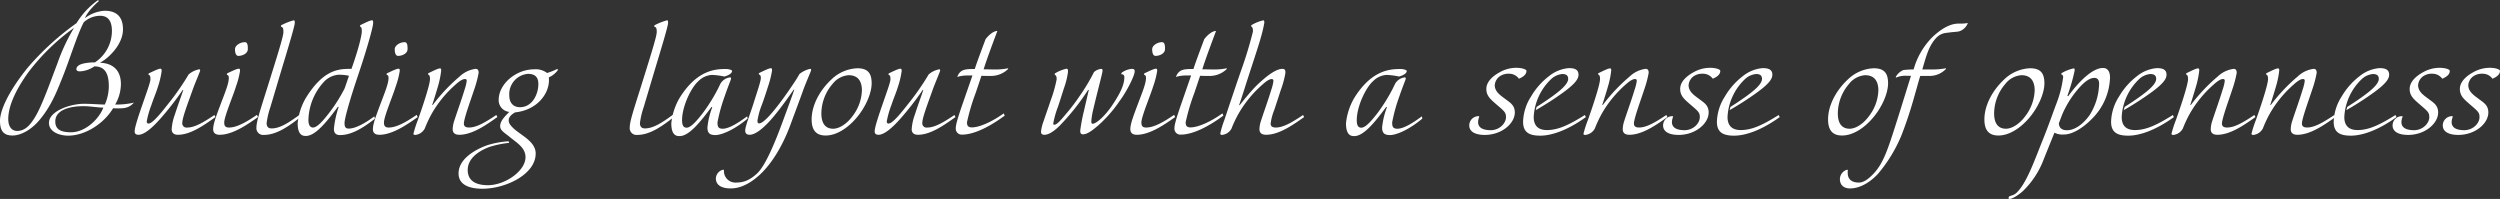 <svg xmlns="http://www.w3.org/2000/svg" xmlns:xlink="http://www.w3.org/1999/xlink" width="729.048" height="58.006" viewBox="0 0 729.048 58.006">
  <rect x="0" y="0" width="729.048" height="58.006" fill="#333333" stroke="none"/>
  <defs>
    <clipPath id="clip-path">
      <rect id="長方形_8487" data-name="長方形 8487" width="729.048" height="58.006" transform="translate(0 0)" fill="#fff"/>
    </clipPath>
  </defs>
  <g id="design_text" transform="translate(0 0)">
    <g id="グループ_3227" data-name="グループ 3227" clip-path="url(#clip-path)">
      <path id="パス_6190" data-name="パス 6190" d="M34.486,31.6a13.9,13.9,0,0,1-1.505-.043c-2.494,4.257-7.955,8-13.072,8-2.709,0-5.633-1.161-5.633-3.741,0-3.44,6.278-5.547,10.105-5.547,2.623,0,4.6.215,6.192.215a13.277,13.277,0,0,0,1.161-5.332c0-4.042-1.376-5.8-4.214-5.8a8.146,8.146,0,0,1-4.214,1.462c-.6,0-1.032-.173-1.032-.688.043-.774.817-1.419,2.666-1.721a16.381,16.381,0,0,1,2.752-.215A11.017,11.017,0,0,0,32.637,9.03c0-4.171-2.322-4.429-3.526-4.429a7.225,7.225,0,0,0-4.687,1.892C22.446,10.276,20.3,17.458,18.1,22.876,16.512,26.831,14.878,31,11.481,35.044c-2.365,2.8-5.375,4.472-7.869,4.472C.645,39.516,0,37.624,0,35.173c0-2.537,1.935-7.826,8.041-15.394A78.8,78.8,0,0,1,22.317,6.751,22.817,22.817,0,0,1,28.638,0l.172.344c-.946.817-3.268,3.01-4.042,4.945a10.529,10.529,0,0,1,5.762-2.15c2.537,0,5.332.945,5.332,5.418s-4.3,8.513-6.751,9.76c2.193,0,6.149.9,6.149,6.235a12.066,12.066,0,0,1-1.677,5.934,22.517,22.517,0,0,0,5.461-.559c-1.376,1.591-2.881,1.677-4.558,1.677M8.471,20.812C4,26.917,2.408,31.518,2.408,34.7c0,2.193.989,3.483,2.58,3.483,2.408,0,3.87-1.849,5.074-3.784,2.107-3.268,4.644-10.621,6.665-15.867A55.171,55.171,0,0,1,21.586,8.126,61.861,61.861,0,0,0,8.471,20.812M24.424,30.959c-3.483,0-8.3.817-8.3,4.472,0,2.322,1.634,3.139,4.6,3.139,4.214,0,8.17-3.913,9.417-7.181-2.15-.086-4.085-.43-5.719-.43" fill="#fff"/>
      <path id="パス_6191" data-name="パス 6191" d="M62.831,34.142c-3.225,2.279-7.181,5.16-10.964,5.16-1.42,0-1.807-.86-1.807-1.591a15.243,15.243,0,0,1,.946-4.343c1.033-3.182,1.419-4.085,2.451-7.138h-.171a84.793,84.793,0,0,1-6.408,8.256c-2.45,2.795-4.816,4.816-6.492,4.816-.86,0-1.118-.43-1.118-.989,0-1.29,1.376-5.246,2.494-8.471.945-2.752,2.107-5.891,2.107-6.708,0-1.075-.172-1.161-.559-1.333l.042-.387c1.979-.946,2.924-1.376,3.44-1.376.215,0,.345.086.345.688a24.467,24.467,0,0,1-1.076,4.558c-.516,1.72-1.247,3.354-1.892,5.289a27.355,27.355,0,0,0-1.376,4.816c0,.344.129.645.517.645,1.2,0,3.7-3.139,6.02-6.106a71.913,71.913,0,0,0,4.514-6.321c.688-1.075,1.161-1.892,1.161-1.892a6.549,6.549,0,0,1,3.1-1.505c.171,0,.257.086.257.387,0,.215-1.677,4.128-2.193,5.633-1.2,3.4-3.01,8.041-3.01,9.589a1.238,1.238,0,0,0,1.419,1.376c2.236,0,4.73-1.505,7.955-3.655Z" fill="#fff"/>
      <path id="パス_6192" data-name="パス 6192" d="M75.237,34.142c-3.053,2.15-7.353,5.16-11.18,5.16-1.591,0-1.892-.9-1.892-1.634,0-1.548.86-3.784,2.58-8.342,1.2-3.139,1.978-5.16,1.978-6.579,0-.731-.215-.817-.559-.946l.043-.387c1.978-.946,2.924-1.376,3.44-1.376.3,0,.344.129.344.688a25.033,25.033,0,0,1-1.2,4.558c-.645,2.236-3.4,8.729-3.4,10.406,0,.774.129,1.5,1.376,1.5,2.236,0,4.945-1.5,8.169-3.7ZM69.518,16.3c-.817,0-.989-1.118-.989-1.978,0-.989,1.419-2.021,2.881-2.021.86,0,.86,1.161.86,2.021,0,1.29-1.591,1.978-2.752,1.978" fill="#fff"/>
      <path id="パス_6193" data-name="パス 6193" d="M87.641,34.142c-3.311,2.58-6.923,5.2-10.664,5.2a1.981,1.981,0,0,1-2.192-2.236c0-1.677,1.16-5.16,3.052-11.18l1.075-3.44c2.537-8.084,3.741-12.082,3.741-13.158,0-1.032-.129-1.418-.731-1.547l.043-.388A17.491,17.491,0,0,1,85.62,5.934c.3,0,.344.172.344.731,0,.99-2.322,8.558-3.956,13.975L78.869,31.175a23.917,23.917,0,0,0-1.118,4.73c0,.989.473,1.548,1.419,1.548,2.494,0,4.945-1.634,8.17-3.956Z" fill="#fff"/>
      <path id="パス_6194" data-name="パス 6194" d="M109.335,34.615c-4.644,3.654-7.611,4.773-10.191,4.773-1.763,0-1.763-1.333-1.763-1.892a28.275,28.275,0,0,1,1.376-6.278l-.215-.086c-3.354,4.557-6.622,8.513-9.331,8.513-.86,0-2.407-.128-2.407-3.74a18.284,18.284,0,0,1,2.364-7.31c5.2-8.428,9.718-8.514,13.115-8.514h.215c2.064-5.762,3.01-9.8,3.01-10.965,0-.946-.129-1.2-.516-1.376l.043-.387c2.021-.989,2.924-1.419,3.44-1.419.3,0,.344.172.344.731,0,1.333-2.15,8.6-3.956,13.975L104,23.22c-1.591,4.773-3.526,11.136-3.526,12.685,0,1.074.258,1.591,1.247,1.591,1.978,0,4.945-1.678,7.439-3.569ZM101.767,22.1a12.746,12.746,0,0,0-3.1-.3,6.579,6.579,0,0,0-3.913,1.763,17.012,17.012,0,0,0-4.816,11.394c0,1.764.688,2.236,1.333,2.236,1.2,0,2.881-1.891,4.773-4.342a45.939,45.939,0,0,0,4.472-7.1Z" fill="#fff"/>
      <path id="パス_6195" data-name="パス 6195" d="M121.818,34.142c-3.053,2.15-7.353,5.16-11.18,5.16-1.591,0-1.892-.9-1.892-1.634,0-1.548.86-3.784,2.58-8.342,1.2-3.139,1.978-5.16,1.978-6.579,0-.731-.215-.817-.559-.946l.043-.387c1.978-.946,2.924-1.376,3.44-1.376.3,0,.344.129.344.688a25.033,25.033,0,0,1-1.2,4.558c-.645,2.236-3.4,8.729-3.4,10.406,0,.774.129,1.5,1.376,1.5,2.236,0,4.945-1.5,8.169-3.7ZM116.1,16.3c-.817,0-.989-1.118-.989-1.978,0-.989,1.419-2.021,2.881-2.021.86,0,.86,1.161.86,2.021,0,1.29-1.591,1.978-2.752,1.978" fill="#fff"/>
      <path id="パス_6196" data-name="パス 6196" d="M145.041,34.142c-3.225,2.279-7.31,5.16-11.094,5.16-1.634,0-1.935-.9-1.935-1.634a8.248,8.248,0,0,1,.43-2.365c.9-2.8,2.064-5.934,3.01-9.073a13.791,13.791,0,0,0,.645-2.58c0-.387-.086-.6-.473-.6-.3,0-.989,0-2.795,1.634a33.116,33.116,0,0,0-6.88,8.385,34.725,34.725,0,0,0-2.064,4.386,3.58,3.58,0,0,1-2.752,1.892c-.343,0-.558-.043-.558-.387a32.679,32.679,0,0,1,1.246-3.87c1.678-4.687,3.57-10.535,3.57-12,0-1.075-.216-1.2-.559-1.376l.042-.344c2.021-.989,2.924-1.419,3.44-1.419.258,0,.344.129.344.6a25.945,25.945,0,0,1-.946,4.644c-.3,1.075-1.376,4.515-1.676,5.418h.172a50.166,50.166,0,0,1,7.825-8.3,8.367,8.367,0,0,1,4.644-2.236c.774,0,.9.559.9,1.2a32.55,32.55,0,0,1-1.333,4.945c-.817,2.537-2.967,8.342-2.967,9.8,0,.817.516,1.161,1.505,1.161,2.193,0,4.73-1.505,7.955-3.655Z" fill="#fff"/>
      <path id="パス_6197" data-name="パス 6197" d="M162.753,20.339a6.55,6.55,0,0,1-2.709,2.236,5.2,5.2,0,0,1,.043.817c0,4.128-3.612,8.729-9.847,9.374-.817.43-1.892,1.247-1.892,2.278,0,.861.386,1.376,1.289,2.28,2.108,2.064,6.579,3.869,6.579,7.439,0,6.1-8.771,10.276-15.523,10.276-2.494,0-6.966-.473-6.966-4.472,0-4.515,5.462-7.18,8.343-8.212a26.633,26.633,0,0,1,6.235-1.162l.172.474a28.192,28.192,0,0,0-5.935,1.247c-1.849.731-6.149,2.709-6.149,6.664,0,4.042,3.914,4.429,5.892,4.429,4.987,0,10.964-4.128,10.964-8.17,0-2.794-2.58-4.213-4.6-5.891-1.332-1.117-2.794-1.848-2.794-3.138,0-1.462,1.2-2.709,2.666-4.171a3.444,3.444,0,0,1-3.1-3.483c0-3.139,2.279-6.235,5.806-7.912a10.958,10.958,0,0,1,4.6-1.032,5.406,5.406,0,0,1,3.7,1.075,17.069,17.069,0,0,0,2.924-1.161Zm-8.773,1.2a5.932,5.932,0,0,0-5.46,6.321c0,2.064,1.117,3.4,3.1,3.4,3.655,0,5.375-3.827,5.375-6.751,0-1.462-.472-2.967-3.01-2.967" fill="#fff"/>
      <path id="パス_6198" data-name="パス 6198" d="M196.507,34.142c-3.311,2.58-6.923,5.2-10.664,5.2a1.982,1.982,0,0,1-2.193-2.236c0-1.677,1.161-5.16,3.053-11.18l1.075-3.44c2.537-8.084,3.741-12.082,3.741-13.158,0-1.032-.129-1.418-.731-1.547l.043-.388a17.492,17.492,0,0,1,3.655-1.462c.3,0,.344.172.344.731,0,.99-2.322,8.558-3.956,13.975l-3.139,10.535a23.917,23.917,0,0,0-1.118,4.73c0,.989.473,1.548,1.419,1.548,2.494,0,4.945-1.634,8.17-3.956Z" fill="#fff"/>
      <path id="パス_6199" data-name="パス 6199" d="M218.04,34.572c-3.869,3.268-7.61,4.816-9.416,4.816-1.506,0-2.323-.473-2.323-2.193a22.173,22.173,0,0,1,1.419-5.934l-.215-.086c-3.354,4.515-6.579,8.514-9.331,8.514-.86,0-2.406-.129-2.406-3.741a18.268,18.268,0,0,1,2.364-7.31c5.117-8.3,10.578-8.514,13.587-8.514.689,0,1.806.258,1.763.6-.043,1.032-2.236,1.591-2.236,1.591a21.959,21.959,0,0,0-3.612-.473,6.077,6.077,0,0,0-3.911,1.763c-2.367,2.107-4.817,7.654-4.817,11.395,0,1.29.258,2.236,1.332,2.236,1.2,0,2.882-1.892,4.773-4.343a50.119,50.119,0,0,0,4.386-7.052l.688-1.419a3.764,3.764,0,0,1,2.795-1.849c.3,0,.3.172.3.344,0,.344-.431,1.075-1.85,5.16a49.3,49.3,0,0,0-2.1,7.611c0,1.29.256,1.849,1.546,1.849,1.806,0,4.558-1.72,7.1-3.612Z" fill="#fff"/>
      <path id="パス_6200" data-name="パス 6200" d="M234.174,26.445c-1.333,3.7-2.193,5.934-3.612,9.8-2.322,6.321-5.5,11.481-9.03,14.749-3.225,2.924-6.02,3.955-8.427,3.955-2.709,0-4.344-.988-4.344-2.924a2.726,2.726,0,0,1,2.107-2.537l.259.086a3.346,3.346,0,0,0,3.654,3.656c1.978,0,3.828-.6,6.063-2.709,2.408-2.279,5.2-9.03,7.482-15.265,1.29-3.526,2.451-6.622,3.311-9.116h-.172c-1.677,2.365-3.4,4.9-6.02,8.041-3.225,3.827-5.5,5.117-6.793,5.117-1.162,0-1.333-.688-1.333-1.247,0-1.247,1.418-4.687,2.493-8.127.818-2.623,2.064-6.235,2.064-7.138,0-.817-.215-.946-.6-1.118l.043-.344c2.064-.989,2.966-1.419,3.439-1.419.344,0,.387.129.387.688a29.376,29.376,0,0,1-1.161,4.6c-.516,1.634-1.075,3.354-1.763,5.246a21.281,21.281,0,0,0-1.333,4.773c0,.473.129.774.474.774,2.364,0,9.373-10.578,10.62-12.47.688-1.075,1.161-1.935,1.161-1.935a7.432,7.432,0,0,1,3.139-1.505c.172,0,.258.086.258.387,0,.258-1.548,3.655-2.365,5.977" fill="#fff"/>
      <path id="パス_6201" data-name="パス 6201" d="M249.589,34.572c-2.322,2.666-5.546,4.945-8.815,4.945-2.451,0-4.084-1.2-4.084-4.687,0-4.085,2.321-8.428,5.718-11.61a11.529,11.529,0,0,1,7.611-3.311c3.139,0,4.171,1.548,4.171,4.386,0,2.924-1.806,7.095-4.6,10.277M247.482,21.93a6.55,6.55,0,0,0-4.687,2.537,13.371,13.371,0,0,0-3.268,8.6c0,3.268,1.462,4.472,3.44,4.472,1.935,0,4.171-1.634,5.633-3.655a13.058,13.058,0,0,0,2.752-7.482c0-2.107-.688-4.472-3.87-4.472" fill="#fff"/>
      <path id="パス_6202" data-name="パス 6202" d="M278.635,34.142c-3.225,2.279-7.181,5.16-10.965,5.16-1.419,0-1.806-.86-1.806-1.591a15.243,15.243,0,0,1,.946-4.343c1.033-3.182,1.419-4.085,2.451-7.138h-.171a84.8,84.8,0,0,1-6.408,8.256c-2.45,2.795-4.816,4.816-6.492,4.816-.86,0-1.118-.43-1.118-.989,0-1.29,1.376-5.246,2.494-8.471.945-2.752,2.107-5.891,2.107-6.708,0-1.075-.172-1.161-.559-1.333l.042-.387c1.979-.946,2.924-1.376,3.44-1.376.215,0,.345.086.345.688a24.468,24.468,0,0,1-1.076,4.558c-.516,1.72-1.247,3.354-1.892,5.289a27.356,27.356,0,0,0-1.376,4.816c0,.344.13.645.517.645,1.2,0,3.7-3.139,6.02-6.106a71.919,71.919,0,0,0,4.514-6.321c.688-1.075,1.161-1.892,1.161-1.892a6.549,6.549,0,0,1,3.1-1.505c.171,0,.257.086.257.387,0,.215-1.676,4.128-2.193,5.633-1.2,3.4-3.01,8.041-3.01,9.589a1.238,1.238,0,0,0,1.419,1.376c2.236,0,4.73-1.505,7.955-3.655Z" fill="#fff"/>
      <path id="パス_6203" data-name="パス 6203" d="M293.99,20.124a7.169,7.169,0,0,1-4.815,2.021c-.818,0-2.108,0-2.967-.043l-1.677,4.988a61.018,61.018,0,0,0-2.537,8.556c0,.817.172,1.505,1.419,1.505,2.235,0,5.933-1.676,9.288-4.085l.3.645c-3.827,2.839-8.644,5.548-12.47,5.548a1.725,1.725,0,0,1-1.807-1.892c0-.9.431-2.494,1.635-6.063l3.225-9.288h-1.462a9.183,9.183,0,0,0-2.967.43c.816-2.279,2.407-2.322,5.116-2.322.474-1.634,2.838-7.869,3.14-8.686.6-.817,2.106-2.408,3.439-2.408-.472,1.29-2.966,7.826-4,11.18.775,0,1.936.043,2.666.043a19.2,19.2,0,0,0,4.472-.344Z" fill="#fff"/>
      <path id="パス_6204" data-name="パス 6204" d="M326.5,29.455a38.307,38.307,0,0,1-6.149,7.052c-1.462,1.247-3.182,2.666-4.515,2.666-.645,0-.817-.344-.817-1.118a49.406,49.406,0,0,1,1.032-5.5l1.462-6.321H317.3a67.526,67.526,0,0,1-8.342,10.492c-1.548,1.505-3.1,2.58-4.386,2.58-.9,0-.989-.516-.989-.946a11.993,11.993,0,0,1,.732-2.967c.515-1.591,1.375-3.956,2.02-5.934a38.913,38.913,0,0,0,1.806-6.321c0-.9-.172-1.161-.559-1.333l.043-.387a11.012,11.012,0,0,1,3.355-1.376c.343,0,.472.172.472.86a21.38,21.38,0,0,1-1.032,4.386c-.344.989-1.032,3.268-1.849,5.719a27.18,27.18,0,0,0-1.419,4.988q0,.387.258.387c.818,0,1.935-1.333,3.483-3.182a54.686,54.686,0,0,0,3.956-5.2,55.811,55.811,0,0,0,4.171-6.966,3.623,3.623,0,0,1,2.15-.946c.258,0,.344.086.344.645s-1.419,5.676-2.752,11.395a19.657,19.657,0,0,0-.516,3.311c0,.516.172.645.387.645,1.075,0,3.7-2.322,5.848-5.59,2.322-3.483,3.4-5.891,3.4-8,0-.731-.517-.86-.946-.86l.172-.43a5.816,5.816,0,0,1,2.966-1.118c.818,0,.818.387.818.773,0,1.076-1.978,5.29-4.386,8.6" fill="#fff"/>
      <path id="パス_6205" data-name="パス 6205" d="M342.7,34.142c-3.053,2.15-7.353,5.16-11.18,5.16-1.591,0-1.892-.9-1.892-1.634,0-1.548.86-3.784,2.581-8.342,1.2-3.139,1.977-5.16,1.977-6.579,0-.731-.215-.817-.559-.946l.043-.387c1.978-.946,2.924-1.376,3.44-1.376.3,0,.344.129.344.688a25.1,25.1,0,0,1-1.2,4.558c-.646,2.236-3.4,8.729-3.4,10.406,0,.774.129,1.5,1.376,1.5,2.236,0,4.945-1.5,8.17-3.7ZM336.985,16.3c-.817,0-.989-1.118-.989-1.978,0-.989,1.419-2.021,2.881-2.021.86,0,.86,1.161.86,2.021,0,1.29-1.591,1.978-2.752,1.978" fill="#fff"/>
      <path id="パス_6206" data-name="パス 6206" d="M357.757,20.124a7.169,7.169,0,0,1-4.815,2.021c-.818,0-2.108,0-2.967-.043L348.3,27.09a61.018,61.018,0,0,0-2.537,8.556c0,.817.172,1.505,1.419,1.505,2.235,0,5.933-1.676,9.288-4.085l.3.645c-3.827,2.839-8.644,5.548-12.47,5.548a1.725,1.725,0,0,1-1.807-1.892c0-.9.431-2.494,1.635-6.063l3.225-9.288H345.89a9.183,9.183,0,0,0-2.967.43c.816-2.279,2.407-2.322,5.116-2.322.474-1.634,2.838-7.869,3.14-8.686.6-.817,2.106-2.408,3.439-2.408-.472,1.29-2.966,7.826-4,11.18.775,0,1.936.043,2.666.043a19.2,19.2,0,0,0,4.472-.344Z" fill="#fff"/>
      <path id="パス_6207" data-name="パス 6207" d="M380.306,34.142c-3.225,2.279-7.31,5.16-11.094,5.16-1.634,0-1.934-.9-1.934-1.634a8.282,8.282,0,0,1,.429-2.365c.9-2.8,2.065-5.934,3.01-9.073a13.731,13.731,0,0,0,.646-2.58c0-.215-.086-.6-.474-.6-.3,0-1.074.086-2.8,1.677a33.3,33.3,0,0,0-6.88,8.385,31.856,31.856,0,0,0-2.063,4.343,3.52,3.52,0,0,1-2.8,1.892.412.412,0,0,1-.473-.473A25.968,25.968,0,0,1,357,35.131c.431-1.247,2.881-8.686,4.946-14.62A118.167,118.167,0,0,0,365.385,9.2c0-.99-.129-1.29-.516-1.462l.043-.388A11.847,11.847,0,0,1,368.4,5.934c.215,0,.3.172.3.731a39.5,39.5,0,0,1-1.076,4.473c-.472,1.848-2.709,8.47-4.514,14.146-.646,2.064-1.462,4.472-1.763,5.375h.172c3.568-4.429,4.815-5.848,7.954-8.385,1.936-1.505,3.44-2.193,4.473-2.193.9,0,.9.559.9,1.2a27.092,27.092,0,0,1-1.333,4.945c-.559,1.72-1.333,4.128-1.935,5.891a15.784,15.784,0,0,0-1.032,3.913c0,.817.517,1.161,1.5,1.161,2.194,0,4.731-1.505,7.955-3.655Z" fill="#fff"/>
      <path id="パス_6208" data-name="パス 6208" d="M414.792,34.572c-3.87,3.268-7.611,4.816-9.417,4.816-1.505,0-2.323-.473-2.323-2.193a22.173,22.173,0,0,1,1.419-5.934l-.214-.086c-3.355,4.515-6.58,8.514-9.331,8.514-.861,0-2.408-.129-2.408-3.741a18.286,18.286,0,0,1,2.365-7.31c5.117-8.3,10.578-8.514,13.587-8.514.689,0,1.806.258,1.763.6C410.19,21.758,408,22.317,408,22.317a21.932,21.932,0,0,0-3.612-.473,6.079,6.079,0,0,0-3.911,1.763c-2.366,2.107-4.818,7.654-4.818,11.395,0,1.29.258,2.236,1.334,2.236,1.2,0,2.881-1.892,4.773-4.343a50.1,50.1,0,0,0,4.385-7.052l.689-1.419a3.762,3.762,0,0,1,2.795-1.849c.3,0,.3.172.3.344,0,.344-.429,1.075-1.849,5.16a49.415,49.415,0,0,0-2.105,7.611c0,1.29.256,1.849,1.547,1.849,1.806,0,4.557-1.72,7.1-3.612Z" fill="#fff"/>
      <path id="パス_6209" data-name="パス 6209" d="M442.956,22.962A3.507,3.507,0,0,0,440.2,21.5a4.551,4.551,0,0,0-2.536.559,3.514,3.514,0,0,0-1.764,2.752c0,1.634,1.118,2.623,2.709,3.784,1.677,1.29,3.139,1.978,3.139,4.214,0,3.139-3.74,6.536-8.772,6.536-1.376,0-4.514-.258-4.514-2.8a2.708,2.708,0,0,1,2.838-2.666l.086.172a4.35,4.35,0,0,0-.344,1.548c0,1.677,1.462,2.365,3.7,2.365,2.537,0,4.43-2.021,4.43-3.784,0-1.376-.388-1.677-2.8-3.741-1.893-1.634-2.925-2.58-2.925-4.515s1.635-3.612,3.827-4.816a9.775,9.775,0,0,1,4.989-1.333c1.375,0,2.88.387,2.88.9,0,1.032-.946,1.763-2.193,2.279" fill="#fff"/>
      <path id="パス_6210" data-name="パス 6210" d="M462.477,34.142c-5.288,3.827-9.976,5.418-13.286,5.418-3.053,0-5.031-.817-5.031-4.042a14.327,14.327,0,0,1,2.365-7.439,20.247,20.247,0,0,1,5.16-5.848,10.583,10.583,0,0,1,5.8-2.365c1.161,0,2.838.13,2.838,1.892,0,1.075-.6,2.408-4.515,5.246a88.849,88.849,0,0,1-7.955,5.117l.258-.946c1.891-1.2,4.214-2.752,5.8-4,2.022-1.548,3.4-3.01,3.4-4.171,0-.817-.388-1.419-1.721-1.419a5.527,5.527,0,0,0-3.267,1.5A16.385,16.385,0,0,0,447.255,34.1c0,2.967,1.764,3.827,3.87,3.827,3.484,0,6.751-1.72,11.051-4.386Z" fill="#fff"/>
      <path id="パス_6211" data-name="パス 6211" d="M486.251,34.142c-3.225,2.279-7.31,5.16-11.093,5.16-1.635,0-1.934-.9-1.934-1.634a8.316,8.316,0,0,1,.428-2.365c.9-2.8,2.065-5.934,3.011-9.073a13.731,13.731,0,0,0,.646-2.58c0-.387-.086-.6-.474-.6-.3,0-.989,0-2.8,1.634a33.179,33.179,0,0,0-6.88,8.385,34.842,34.842,0,0,0-2.063,4.386,3.582,3.582,0,0,1-2.752,1.892c-.344,0-.559-.043-.559-.387a32.676,32.676,0,0,1,1.246-3.87c1.679-4.687,3.571-10.535,3.571-12,0-1.075-.215-1.2-.56-1.376l.044-.344c2.019-.989,2.923-1.419,3.439-1.419.258,0,.343.129.343.6a26.019,26.019,0,0,1-.945,4.644c-.3,1.075-1.376,4.515-1.677,5.418h.172a50.208,50.208,0,0,1,7.825-8.3,8.372,8.372,0,0,1,4.645-2.236c.773,0,.9.559.9,1.2a32.432,32.432,0,0,1-1.333,4.945c-.815,2.537-2.966,8.342-2.966,9.8,0,.817.517,1.161,1.5,1.161,2.194,0,4.732-1.505,7.956-3.655Z" fill="#fff"/>
      <path id="パス_6212" data-name="パス 6212" d="M499.479,22.962a3.507,3.507,0,0,0-2.752-1.462,4.554,4.554,0,0,0-2.537.559,3.515,3.515,0,0,0-1.763,2.752c0,1.634,1.118,2.623,2.709,3.784,1.677,1.29,3.139,1.978,3.139,4.214,0,3.139-3.741,6.536-8.772,6.536-1.376,0-4.515-.258-4.515-2.8a2.709,2.709,0,0,1,2.838-2.666l.086.172a4.351,4.351,0,0,0-.344,1.548c0,1.677,1.462,2.365,3.7,2.365,2.537,0,4.429-2.021,4.429-3.784,0-1.376-.387-1.677-2.8-3.741-1.892-1.634-2.924-2.58-2.924-4.515s1.634-3.612,3.827-4.816a9.771,9.771,0,0,1,4.988-1.333c1.375,0,2.88.387,2.88.9,0,1.032-.945,1.763-2.192,2.279" fill="#fff"/>
      <path id="パス_6213" data-name="パス 6213" d="M519,34.142c-5.289,3.827-9.976,5.418-13.286,5.418-3.054,0-5.03-.817-5.03-4.042a14.323,14.323,0,0,1,2.363-7.439,20.277,20.277,0,0,1,5.16-5.848,10.587,10.587,0,0,1,5.806-2.365c1.16,0,2.837.13,2.837,1.892,0,1.075-.6,2.408-4.514,5.246a89.012,89.012,0,0,1-7.956,5.117l.258-.946c1.892-1.2,4.215-2.752,5.8-4,2.021-1.548,3.4-3.01,3.4-4.171,0-.817-.388-1.419-1.721-1.419a5.524,5.524,0,0,0-3.267,1.5A16.384,16.384,0,0,0,503.779,34.1c0,2.967,1.763,3.827,3.869,3.827,3.484,0,6.751-1.72,11.051-4.386Z" fill="#fff"/>
      <path id="パス_6214" data-name="パス 6214" d="M546,34.572c-2.322,2.666-5.546,4.945-8.815,4.945-2.451,0-4.085-1.2-4.085-4.687,0-4.085,2.322-8.428,5.719-11.61a11.529,11.529,0,0,1,7.611-3.311c3.139,0,4.171,1.548,4.171,4.386,0,2.924-1.806,7.095-4.6,10.277M543.9,21.93a6.55,6.55,0,0,0-4.687,2.537,13.371,13.371,0,0,0-3.268,8.6c0,3.268,1.462,4.472,3.44,4.472,1.935,0,4.171-1.634,5.633-3.655a13.058,13.058,0,0,0,2.752-7.482c0-2.107-.688-4.472-3.87-4.472" fill="#fff"/>
      <path id="パス_6215" data-name="パス 6215" d="M571.42,9.116c-.859.215-2.106.215-2.838.344-.988.172-2.623,0-4.214,1.892-1.977,2.279-2.709,5.332-3.439,7.7l-.344,1.2h1.935a22.983,22.983,0,0,0,4.945-.345l.043.173a6.581,6.581,0,0,1-4.859,2.064h-2.667c-1.418,4.643-2.623,10.018-5.5,17.371a42.539,42.539,0,0,1-6.751,11.094c-1.849,2.064-4.945,4.343-8.213,4.343-1.634,0-2.967-.817-2.967-2.752a2.932,2.932,0,0,1,2.064-2.709l.258.086a4.46,4.46,0,0,0-.043.86c0,1.978,1.333,2.8,3.268,2.8,1.591,0,3.1-1.376,4.3-2.623,2.838-3.01,4.171-7.138,6.708-15.136,1.29-4.042,3.138-10.062,4.171-13.372h-1.291a6.429,6.429,0,0,0-3.009.515l-.172-.128a4.684,4.684,0,0,1,2.236-2.064,24.934,24.934,0,0,1,3.01-.172,21.46,21.46,0,0,1,5.5-9.46c2.752-2.58,5.246-3.913,7.61-3.913a13.779,13.779,0,0,0,2.709-.172,4.08,4.08,0,0,1-2.451,2.408" fill="#fff"/>
      <path id="パス_6216" data-name="パス 6216" d="M591.587,34.572c-2.322,2.666-5.546,4.945-8.815,4.945-2.451,0-4.085-1.2-4.085-4.687,0-4.085,2.322-8.428,5.719-11.61a11.529,11.529,0,0,1,7.611-3.311c3.139,0,4.171,1.548,4.171,4.386,0,2.924-1.806,7.095-4.6,10.277M589.48,21.93a6.55,6.55,0,0,0-4.687,2.537,13.371,13.371,0,0,0-3.268,8.6c0,3.268,1.462,4.472,3.44,4.472,1.935,0,4.171-1.634,5.633-3.655A13.058,13.058,0,0,0,593.35,26.4c0-2.107-.688-4.472-3.87-4.472" fill="#fff"/>
      <path id="パス_6217" data-name="パス 6217" d="M610.377,34.314c-2.752,2.924-5.976,4.9-8.427,4.9a5.256,5.256,0,0,1-2.838-.516l-3.053,7.568a25.263,25.263,0,0,1-6.234,9.546c-.775.688-2.8,2.193-3.785,2.193-.3,0-.3-.173-.3-.3.043-.515.472-.558,1.031-.73a3.6,3.6,0,0,0,1.678-1.161c2.8-2.967,5.116-9.761,7.309-15.136,1.806-4.515,2.623-7.009,3.956-10.535a32.1,32.1,0,0,0,1.935-7.611.722.722,0,0,0-.516-.817v-.344a11.6,11.6,0,0,1,3.569-1.419c.3,0,.3.129.3.688a54.3,54.3,0,0,1-2.107,7.267l.215.172c2.967-4.128,7.051-8.256,10.148-8.256,1.634,0,2.064,1.419,2.064,2.8a17.729,17.729,0,0,1-4.946,11.7m.388-11.61c-1.2,0-2.494.86-3.956,2.365a28.879,28.879,0,0,0-5.461,8.385l-.946,2.494c.043.86.43,2.021,2.365,2.021,2.365,0,4.772-1.849,6.622-4.429a17.83,17.83,0,0,0,2.752-9.116c0-.9-.3-1.72-1.376-1.72" fill="#fff"/>
      <path id="パス_6218" data-name="パス 6218" d="M633.95,34.142c-5.288,3.827-9.976,5.418-13.286,5.418-3.053,0-5.031-.817-5.031-4.042A14.327,14.327,0,0,1,618,28.079a20.247,20.247,0,0,1,5.16-5.848,10.583,10.583,0,0,1,5.8-2.365c1.161,0,2.838.13,2.838,1.892,0,1.075-.6,2.408-4.515,5.246a88.854,88.854,0,0,1-7.955,5.117l.258-.946c1.891-1.2,4.214-2.752,5.8-4,2.022-1.548,3.4-3.01,3.4-4.171,0-.817-.388-1.419-1.721-1.419a5.527,5.527,0,0,0-3.267,1.5A16.385,16.385,0,0,0,618.728,34.1c0,2.967,1.764,3.827,3.87,3.827,3.484,0,6.751-1.72,11.051-4.386Z" fill="#fff"/>
      <path id="パス_6219" data-name="パス 6219" d="M657.725,34.142c-3.226,2.279-7.31,5.16-11.094,5.16-1.634,0-1.935-.9-1.935-1.634a8.282,8.282,0,0,1,.43-2.365c.9-2.8,2.064-5.934,3.01-9.073a13.79,13.79,0,0,0,.645-2.58c0-.387-.086-.6-.473-.6-.3,0-.989,0-2.795,1.634a33.116,33.116,0,0,0-6.88,8.385,34.727,34.727,0,0,0-2.064,4.386,3.58,3.58,0,0,1-2.752,1.892c-.344,0-.559-.043-.559-.387a32.738,32.738,0,0,1,1.247-3.87c1.677-4.687,3.57-10.535,3.57-12,0-1.075-.216-1.2-.56-1.376l.043-.344c2.021-.989,2.924-1.419,3.44-1.419.258,0,.344.129.344.6A25.943,25.943,0,0,1,640.4,25.2c-.3,1.075-1.376,4.515-1.677,5.418h.172a50.209,50.209,0,0,1,7.826-8.3,8.367,8.367,0,0,1,4.644-2.236c.774,0,.9.559.9,1.2a32.551,32.551,0,0,1-1.333,4.945c-.817,2.537-2.967,8.342-2.967,9.8,0,.817.516,1.161,1.505,1.161,2.193,0,4.73-1.505,7.955-3.655Z" fill="#fff"/>
      <path id="パス_6220" data-name="パス 6220" d="M681.052,34.142c-3.226,2.279-7.31,5.16-11.094,5.16-1.634,0-1.935-.9-1.935-1.634a8.282,8.282,0,0,1,.43-2.365c.9-2.8,2.064-5.934,3.01-9.073a13.793,13.793,0,0,0,.645-2.58c0-.387-.086-.6-.473-.6-.3,0-.989,0-2.795,1.634a33.115,33.115,0,0,0-6.88,8.385,34.727,34.727,0,0,0-2.064,4.386,3.58,3.58,0,0,1-2.752,1.892c-.344,0-.559-.043-.559-.387a32.746,32.746,0,0,1,1.247-3.87c1.677-4.687,3.57-10.535,3.57-12,0-1.075-.216-1.2-.56-1.376l.043-.344c2.021-.989,2.924-1.419,3.44-1.419.258,0,.344.129.344.6a25.948,25.948,0,0,1-.946,4.644c-.3,1.075-1.376,4.515-1.677,5.418h.172a50.206,50.206,0,0,1,7.826-8.3,8.367,8.367,0,0,1,4.644-2.236c.774,0,.9.559.9,1.2a32.552,32.552,0,0,1-1.333,4.945c-.817,2.537-2.967,8.342-2.967,9.8,0,.817.516,1.161,1.505,1.161,2.193,0,4.73-1.505,7.955-3.655Z" fill="#fff"/>
      <path id="パス_6221" data-name="パス 6221" d="M698.867,34.142c-5.289,3.827-9.976,5.418-13.287,5.418-3.053,0-5.03-.817-5.03-4.042a14.325,14.325,0,0,1,2.364-7.439,20.277,20.277,0,0,1,5.16-5.848,10.585,10.585,0,0,1,5.805-2.365c1.161,0,2.838.13,2.838,1.892,0,1.075-.6,2.408-4.515,5.246a88.863,88.863,0,0,1-7.955,5.117l.258-.946c1.892-1.2,4.215-2.752,5.8-4,2.021-1.548,3.4-3.01,3.4-4.171,0-.817-.387-1.419-1.72-1.419a5.522,5.522,0,0,0-3.267,1.5A16.385,16.385,0,0,0,683.645,34.1c0,2.967,1.763,3.827,3.87,3.827,3.483,0,6.751-1.72,11.051-4.386Z" fill="#fff"/>
      <path id="パス_6222" data-name="パス 6222" d="M712.214,22.962a3.507,3.507,0,0,0-2.752-1.462,4.554,4.554,0,0,0-2.537.559,3.515,3.515,0,0,0-1.763,2.752c0,1.634,1.118,2.623,2.709,3.784,1.677,1.29,3.139,1.978,3.139,4.214,0,3.139-3.741,6.536-8.772,6.536-1.376,0-4.515-.258-4.515-2.8a2.709,2.709,0,0,1,2.838-2.666l.086.172A4.352,4.352,0,0,0,700.3,35.6c0,1.677,1.462,2.365,3.7,2.365,2.537,0,4.429-2.021,4.429-3.784,0-1.376-.387-1.677-2.795-3.741-1.892-1.634-2.924-2.58-2.924-4.515s1.634-3.612,3.827-4.816a9.771,9.771,0,0,1,4.988-1.333c1.375,0,2.88.387,2.88.9,0,1.032-.945,1.763-2.192,2.279" fill="#fff"/>
      <path id="パス_6223" data-name="パス 6223" d="M726.855,22.962A3.507,3.507,0,0,0,724.1,21.5a4.551,4.551,0,0,0-2.536.559,3.514,3.514,0,0,0-1.764,2.752c0,1.634,1.118,2.623,2.709,3.784,1.677,1.29,3.139,1.978,3.139,4.214,0,3.139-3.74,6.536-8.772,6.536-1.376,0-4.514-.258-4.514-2.8a2.708,2.708,0,0,1,2.838-2.666l.086.172a4.35,4.35,0,0,0-.344,1.548c0,1.677,1.462,2.365,3.7,2.365,2.537,0,4.43-2.021,4.43-3.784,0-1.376-.388-1.677-2.8-3.741-1.893-1.634-2.925-2.58-2.925-4.515s1.635-3.612,3.827-4.816a9.775,9.775,0,0,1,4.989-1.333c1.375,0,2.88.387,2.88.9,0,1.032-.946,1.763-2.193,2.279" fill="#fff"/>
    </g>
  </g>
</svg>
